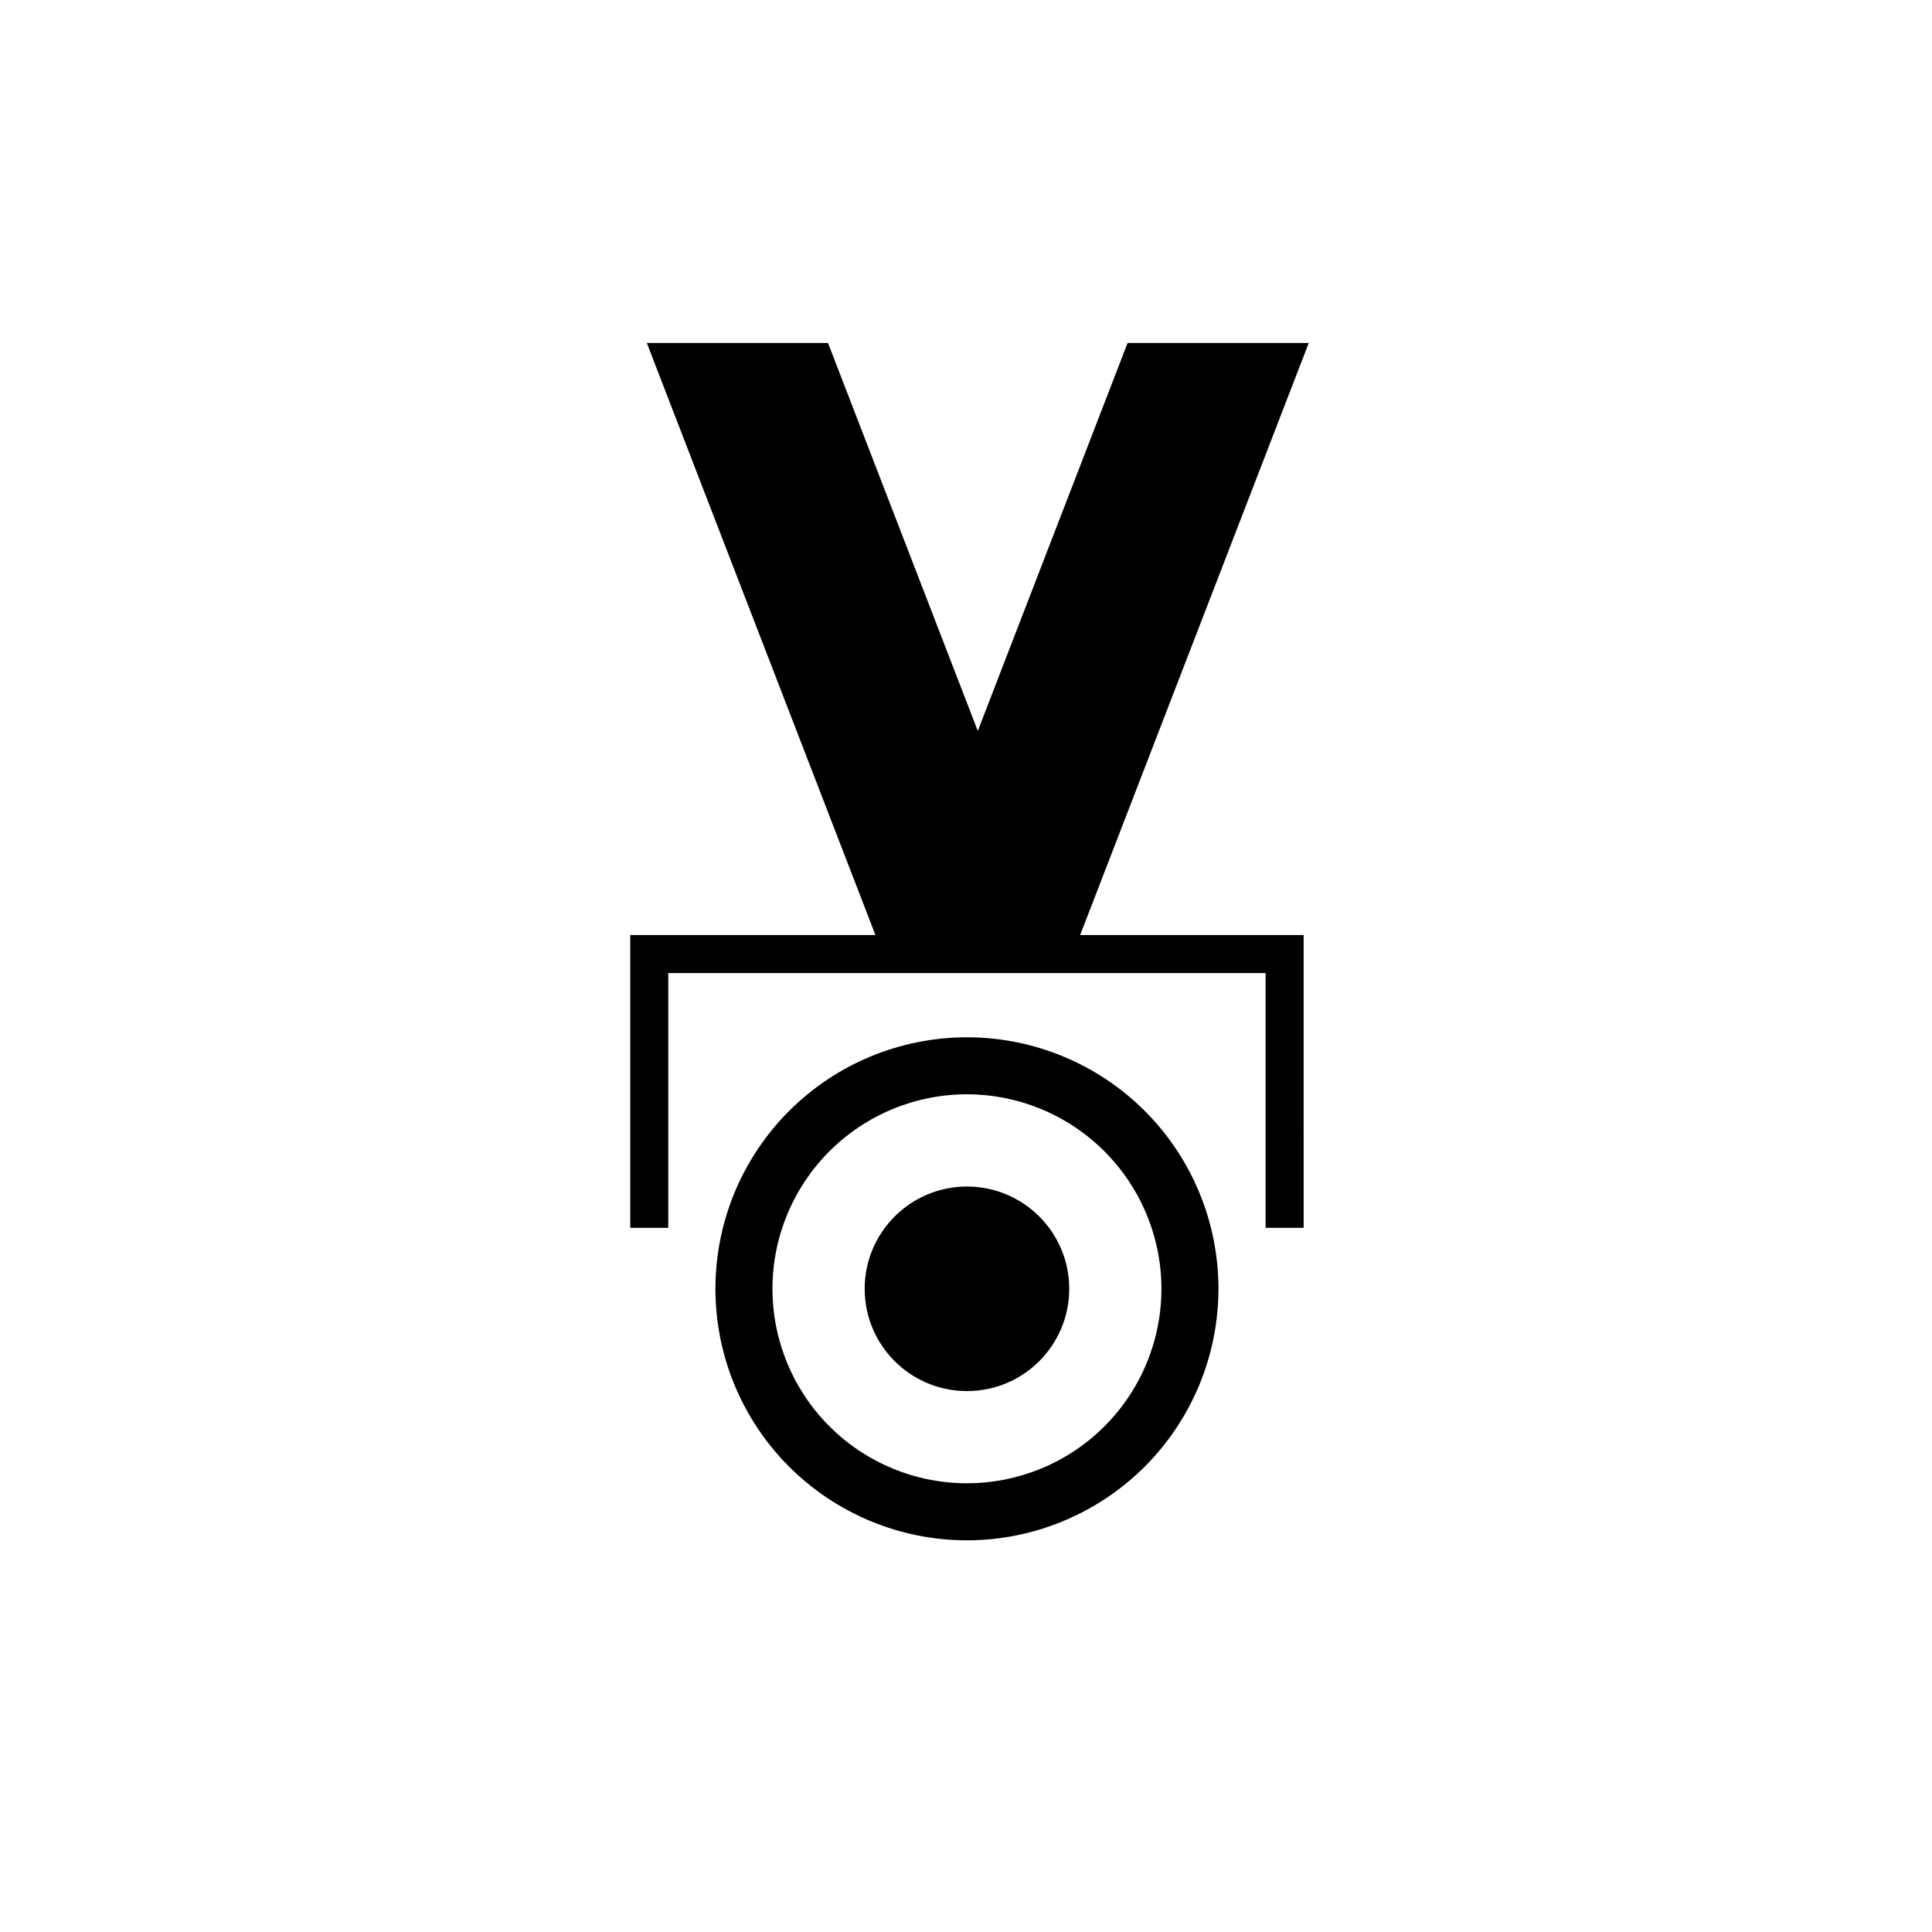 <?xml version="1.0" encoding="UTF-8"?>
<!-- Uploaded to: ICON Repo, www.iconrepo.com, Generator: ICON Repo Mixer Tools -->
<svg fill="#000000" width="800px" height="800px" version="1.1" viewBox="144 144 512 512" xmlns="http://www.w3.org/2000/svg">
 <g>
  <path d="m425.95 396.82h-48.012l-62.523-161.93h48.012z"/>
  <path d="m489.48 469.38h-10.078v-67.512h-158.3v67.512h-10.074v-77.59h178.45z"/>
  <path d="m427.36 485.55c0 14.969-12.137 27.102-27.105 27.102s-27.105-12.133-27.105-27.102c0-14.973 12.137-27.105 27.105-27.105s27.105 12.133 27.105 27.105"/>
  <path d="m400.25 552.2c-17.684 0-34.641-7.027-47.145-19.535-12.5-12.508-19.52-29.469-19.508-47.152 0.008-17.684 7.043-34.641 19.559-47.133 12.512-12.496 29.477-19.504 47.16-19.488 17.684 0.02 34.637 7.062 47.125 19.582 12.488 12.52 19.488 29.488 19.465 47.172-0.043 17.656-7.082 34.578-19.574 47.055-12.496 12.473-29.426 19.488-47.082 19.5zm0-118.2c-13.664 0-26.766 5.426-36.434 15.086-9.664 9.656-15.098 22.758-15.105 36.422-0.008 13.664 5.406 26.77 15.059 36.441 9.652 9.672 22.75 15.113 36.414 15.133 13.664 0.016 26.773-5.391 36.453-15.039 9.676-9.645 15.125-22.738 15.152-36.402 0.016-13.68-5.406-26.809-15.074-36.492-9.664-9.684-22.781-15.133-36.465-15.148z"/>
  <path d="m380.3 396.82 62.523-161.93h48.012l-62.523 161.93"/>
 </g>
</svg>